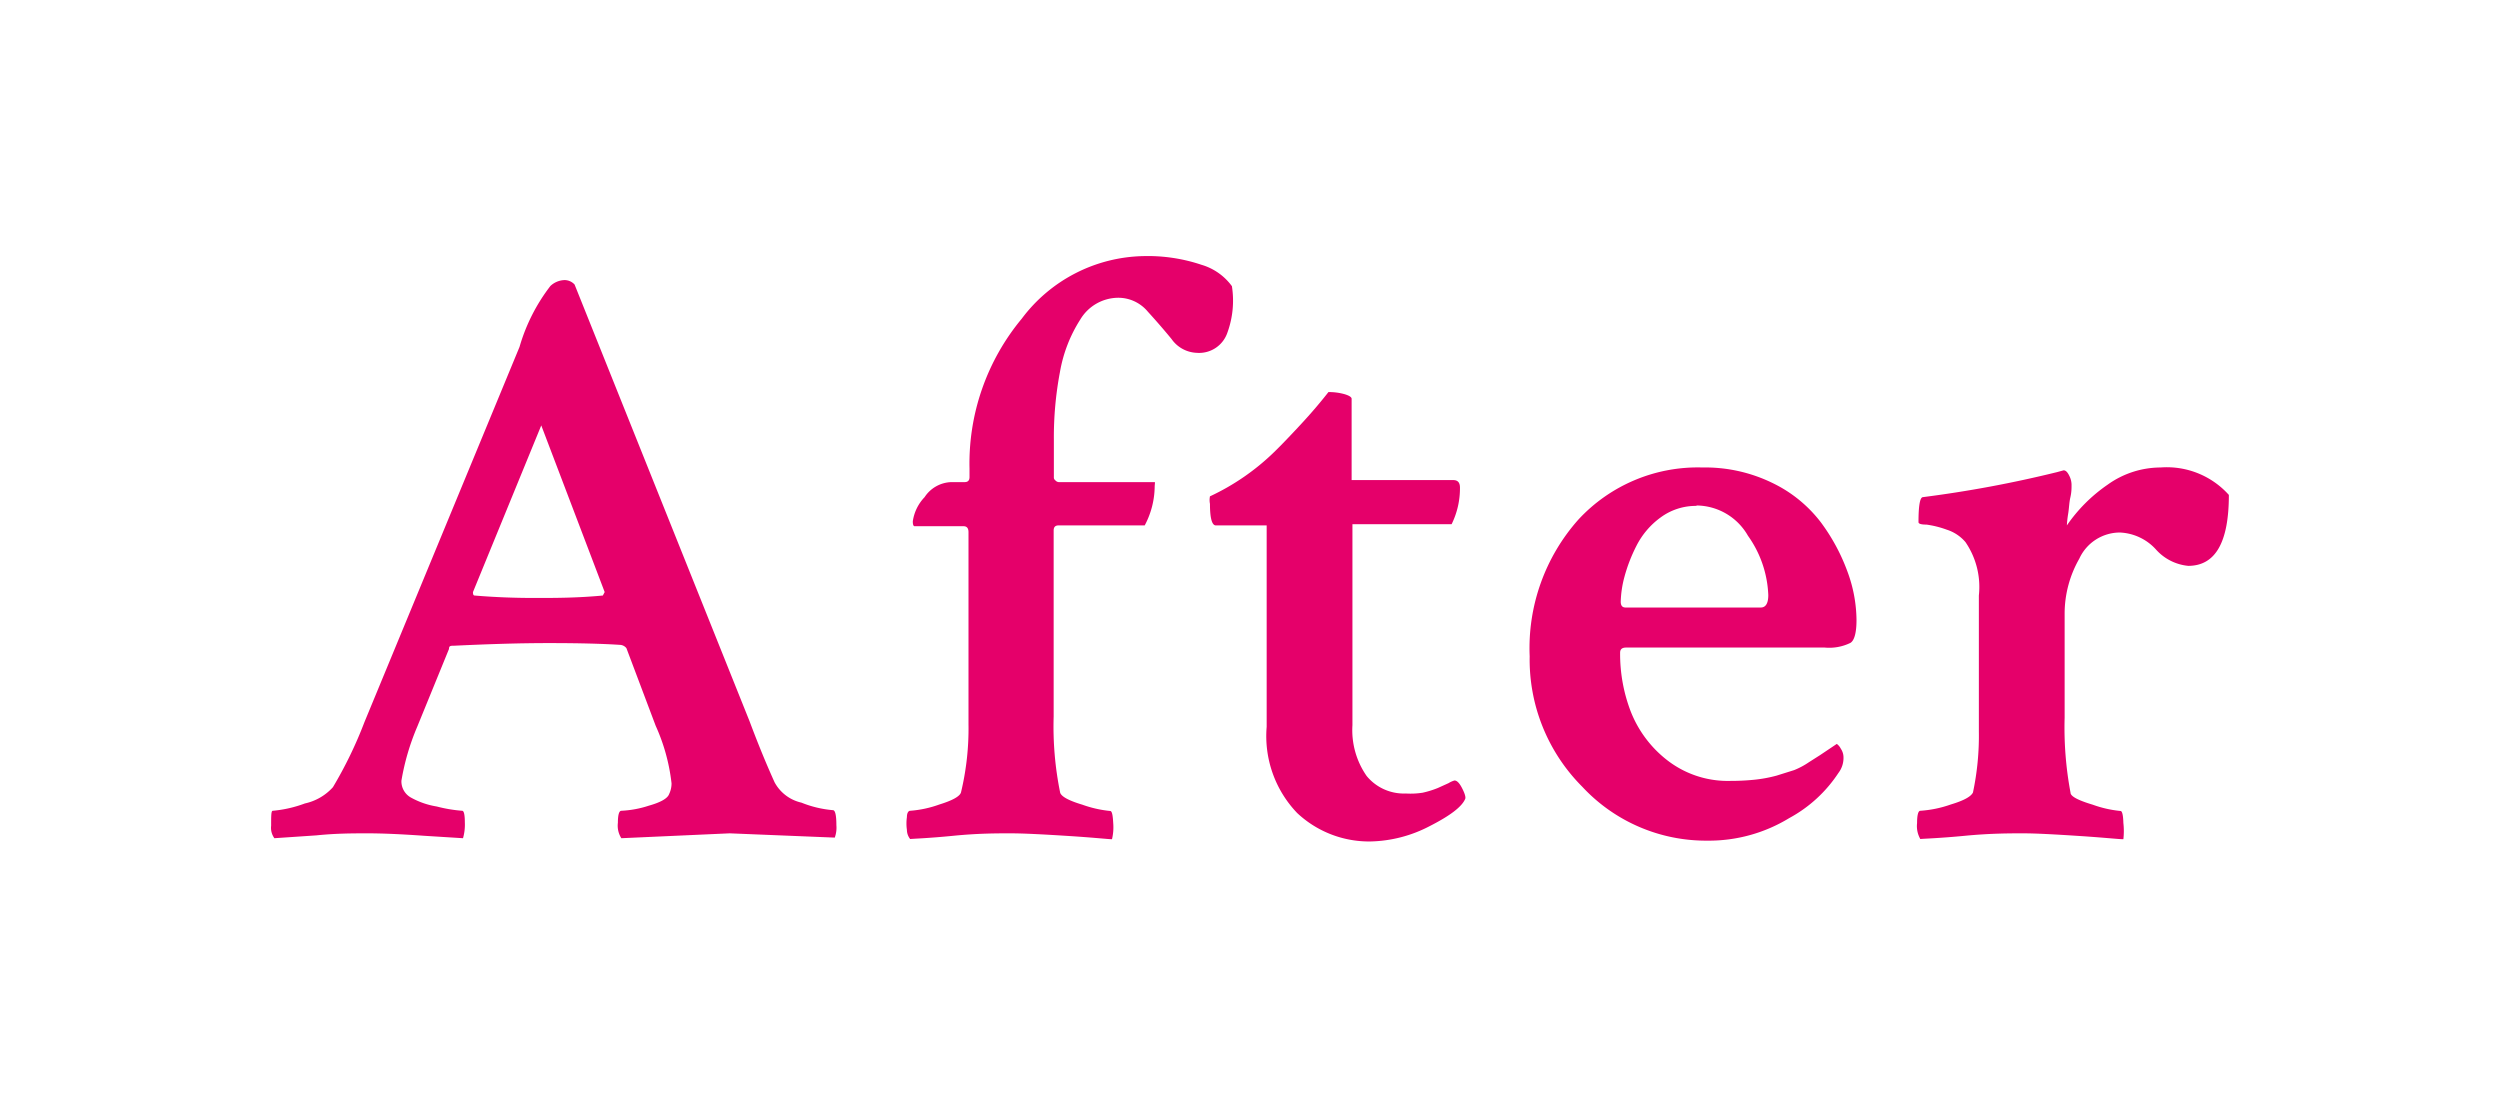 <svg xmlns="http://www.w3.org/2000/svg" width="123" height="54" viewBox="0 0 123 54"><defs><style>.cls-1{fill:#fff;}.cls-2{fill:#e5006a;}</style></defs><g id="レイヤー_2" data-name="レイヤー 2"><g id="Grid"><rect class="cls-1" width="123" height="54"/><path class="cls-2" d="M28.27,14l8.61,21.49q.61,1.63,1.23,3a2,2,0,0,0,1.32,1,5.34,5.34,0,0,0,1.55.37c.11,0,.17.24.17.74a1.42,1.42,0,0,1-.08.61L35.9,41l-5.33.24a1.15,1.15,0,0,1-.17-.76c0-.39.06-.59.17-.59a5.07,5.07,0,0,0,1.35-.25c.57-.16.92-.35,1-.57a1.21,1.21,0,0,0,.12-.53,9.4,9.4,0,0,0-.78-2.83l-1.44-3.82a.43.43,0,0,0-.28-.16c-.88-.06-2.05-.09-3.53-.09s-3,.05-4.68.13c-.16,0-.24,0-.24.16l-1.56,3.82a11.68,11.68,0,0,0-.78,2.66.91.91,0,0,0,.45.82,3.88,3.88,0,0,0,1.29.45,7,7,0,0,0,1.25.21c.09,0,.13.22.13.57a2.42,2.42,0,0,1-.09.78l-1.92-.12Q19.17,41,18.1,41c-.71,0-1.56,0-2.53.1l-2.07.14a.86.86,0,0,1-.16-.61c0-.5,0-.74.08-.74A6,6,0,0,0,15,39.53a2.6,2.6,0,0,0,1.38-.8,20.45,20.45,0,0,0,1.55-3.2l7.63-18.46a9,9,0,0,1,1.52-3,1.06,1.06,0,0,1,.7-.29A.67.67,0,0,1,28.27,14ZM23.35,29.3c.95.08,1.94.12,2.95.12s2.08,0,3.36-.12l.09-.17-3.12-8.2-3.36,8.2C23.27,29.24,23.29,29.3,23.35,29.3Z"/><path class="cls-2" d="M56.27,12.6a8.3,8.3,0,0,1,2.85.43,2.84,2.84,0,0,1,1.49,1.05,4.6,4.6,0,0,1-.22,2.28,1.47,1.47,0,0,1-1.5,1,1.59,1.59,0,0,1-1.25-.68q-.55-.67-1.17-1.35A1.89,1.89,0,0,0,55,14.65a2.19,2.19,0,0,0-1.85,1.07,7,7,0,0,0-1,2.58,17.25,17.25,0,0,0-.3,3.33v1.88s0,.07.08.13a.24.24,0,0,0,.16.08h4.51c.11,0,.18,0,.21,0s0,.11,0,.25a4.15,4.15,0,0,1-.49,1.88H52.08c-.16,0-.24.08-.24.25v9.15A16.32,16.32,0,0,0,52.16,39c.06.19.42.39,1.09.59a5.64,5.64,0,0,0,1.37.31c.09,0,.13.2.15.59a2.53,2.53,0,0,1-.06.8c-.17,0-.88-.08-2.14-.16S50.36,41,49.7,41s-1.58,0-2.79.12-1.91.14-2.13.16a.73.73,0,0,1-.16-.45,2.22,2.22,0,0,1,0-.63c0-.21.08-.31.16-.31a5.38,5.38,0,0,0,1.44-.31c.65-.2,1-.4,1.06-.59a13.46,13.46,0,0,0,.37-3.37V26.18c0-.19-.08-.29-.24-.29H45q-.09,0-.09-.24a2.16,2.16,0,0,1,.58-1.19,1.63,1.63,0,0,1,1.31-.74h.66c.16,0,.24-.08.24-.25v-.41a11.15,11.15,0,0,1,2.57-7.38A7.66,7.66,0,0,1,56.27,12.6Z"/><path class="cls-2" d="M62.32,25.85h-2.5c-.19,0-.29-.35-.29-1.06a.93.93,0,0,1,0-.37,11.5,11.5,0,0,0,3.16-2.18c.36-.35.75-.76,1.17-1.21s.92-1,1.5-1.74a2.88,2.88,0,0,1,.78.1c.24.07.36.15.36.23v4c.72,0,1.71,0,3,0l2,0c.22,0,.33.12.33.37a4,4,0,0,1-.41,1.8H66.54v9.89a3.94,3.94,0,0,0,.7,2.5,2.37,2.37,0,0,0,1.93.86A3.79,3.79,0,0,0,70,39a4.71,4.71,0,0,0,.74-.23l.53-.24a1.16,1.16,0,0,1,.29-.13c.11,0,.23.1.37.37s.19.45.16.53c-.16.39-.74.83-1.74,1.34a6.56,6.56,0,0,1-2.93.76A5.17,5.17,0,0,1,63.82,40a5.47,5.47,0,0,1-1.5-4.24Z"/><path class="cls-2" d="M83.75,23a7.55,7.55,0,0,1,3.45.76,6.59,6.59,0,0,1,2.38,1.93,9.54,9.54,0,0,1,1.31,2.42,7,7,0,0,1,.45,2.4c0,.6-.1,1-.3,1.12a2.37,2.37,0,0,1-1.26.23H80c-.19,0-.29.08-.29.25A7.9,7.9,0,0,0,80.23,35a5.64,5.64,0,0,0,1.82,2.42,4.86,4.86,0,0,0,3.1,1,11.42,11.42,0,0,0,1.19-.06,6.78,6.78,0,0,0,1.07-.2l.86-.27A3.77,3.77,0,0,0,89,37.5l.55-.35.82-.55a.65.65,0,0,1,.2.24.76.76,0,0,1,.13.41,1.22,1.22,0,0,1-.25.78,6.72,6.72,0,0,1-2.42,2.22A7.59,7.59,0,0,1,84,41.36a8.31,8.31,0,0,1-6.15-2.65,8.85,8.85,0,0,1-2.59-6.42,9.51,9.51,0,0,1,2.4-6.73A8,8,0,0,1,83.75,23Zm-.28,1.89a2.92,2.92,0,0,0-1.77.57,3.9,3.9,0,0,0-1.19,1.4,7.81,7.81,0,0,0-.59,1.53,5.2,5.2,0,0,0-.18,1.21c0,.2.08.29.24.29h6.65c.24,0,.37-.2.37-.61a5.37,5.37,0,0,0-1-2.92A2.94,2.94,0,0,0,83.47,24.87Z"/><path class="cls-2" d="M106.3,23a4.1,4.1,0,0,1,3.36,1.35c0,2.33-.66,3.49-2,3.49a2.44,2.44,0,0,1-1.6-.82,2.54,2.54,0,0,0-1.76-.82,2.2,2.2,0,0,0-2,1.29,5.45,5.45,0,0,0-.72,2.69v5.13a17.32,17.32,0,0,0,.29,3.69c0,.19.42.39,1.09.59a5.54,5.54,0,0,0,1.37.31c.08,0,.13.2.14.59a3.54,3.54,0,0,1,0,.8c-.22,0-.94-.08-2.17-.16S100.16,41,99.53,41s-1.61,0-2.85.12-2,.14-2.2.16a1.28,1.28,0,0,1-.16-.78c0-.41.06-.61.16-.61a5.55,5.55,0,0,0,1.5-.31c.67-.2,1-.4,1.09-.59a13.48,13.48,0,0,0,.29-3V29.3a3.9,3.9,0,0,0-.66-2.63,2,2,0,0,0-.92-.61,4.75,4.75,0,0,0-1-.25q-.39,0-.39-.12,0-1.2.21-1.23a58.34,58.34,0,0,0,6.6-1.23l.33-.09c.11,0,.2.1.29.29a1,1,0,0,1,.1.47c0,.13,0,.32-.06.58s-.06.53-.11.82a5.22,5.22,0,0,0-.06.55,7.77,7.77,0,0,1,2-2A4.49,4.49,0,0,1,106.3,23Z"/></g></g></svg>